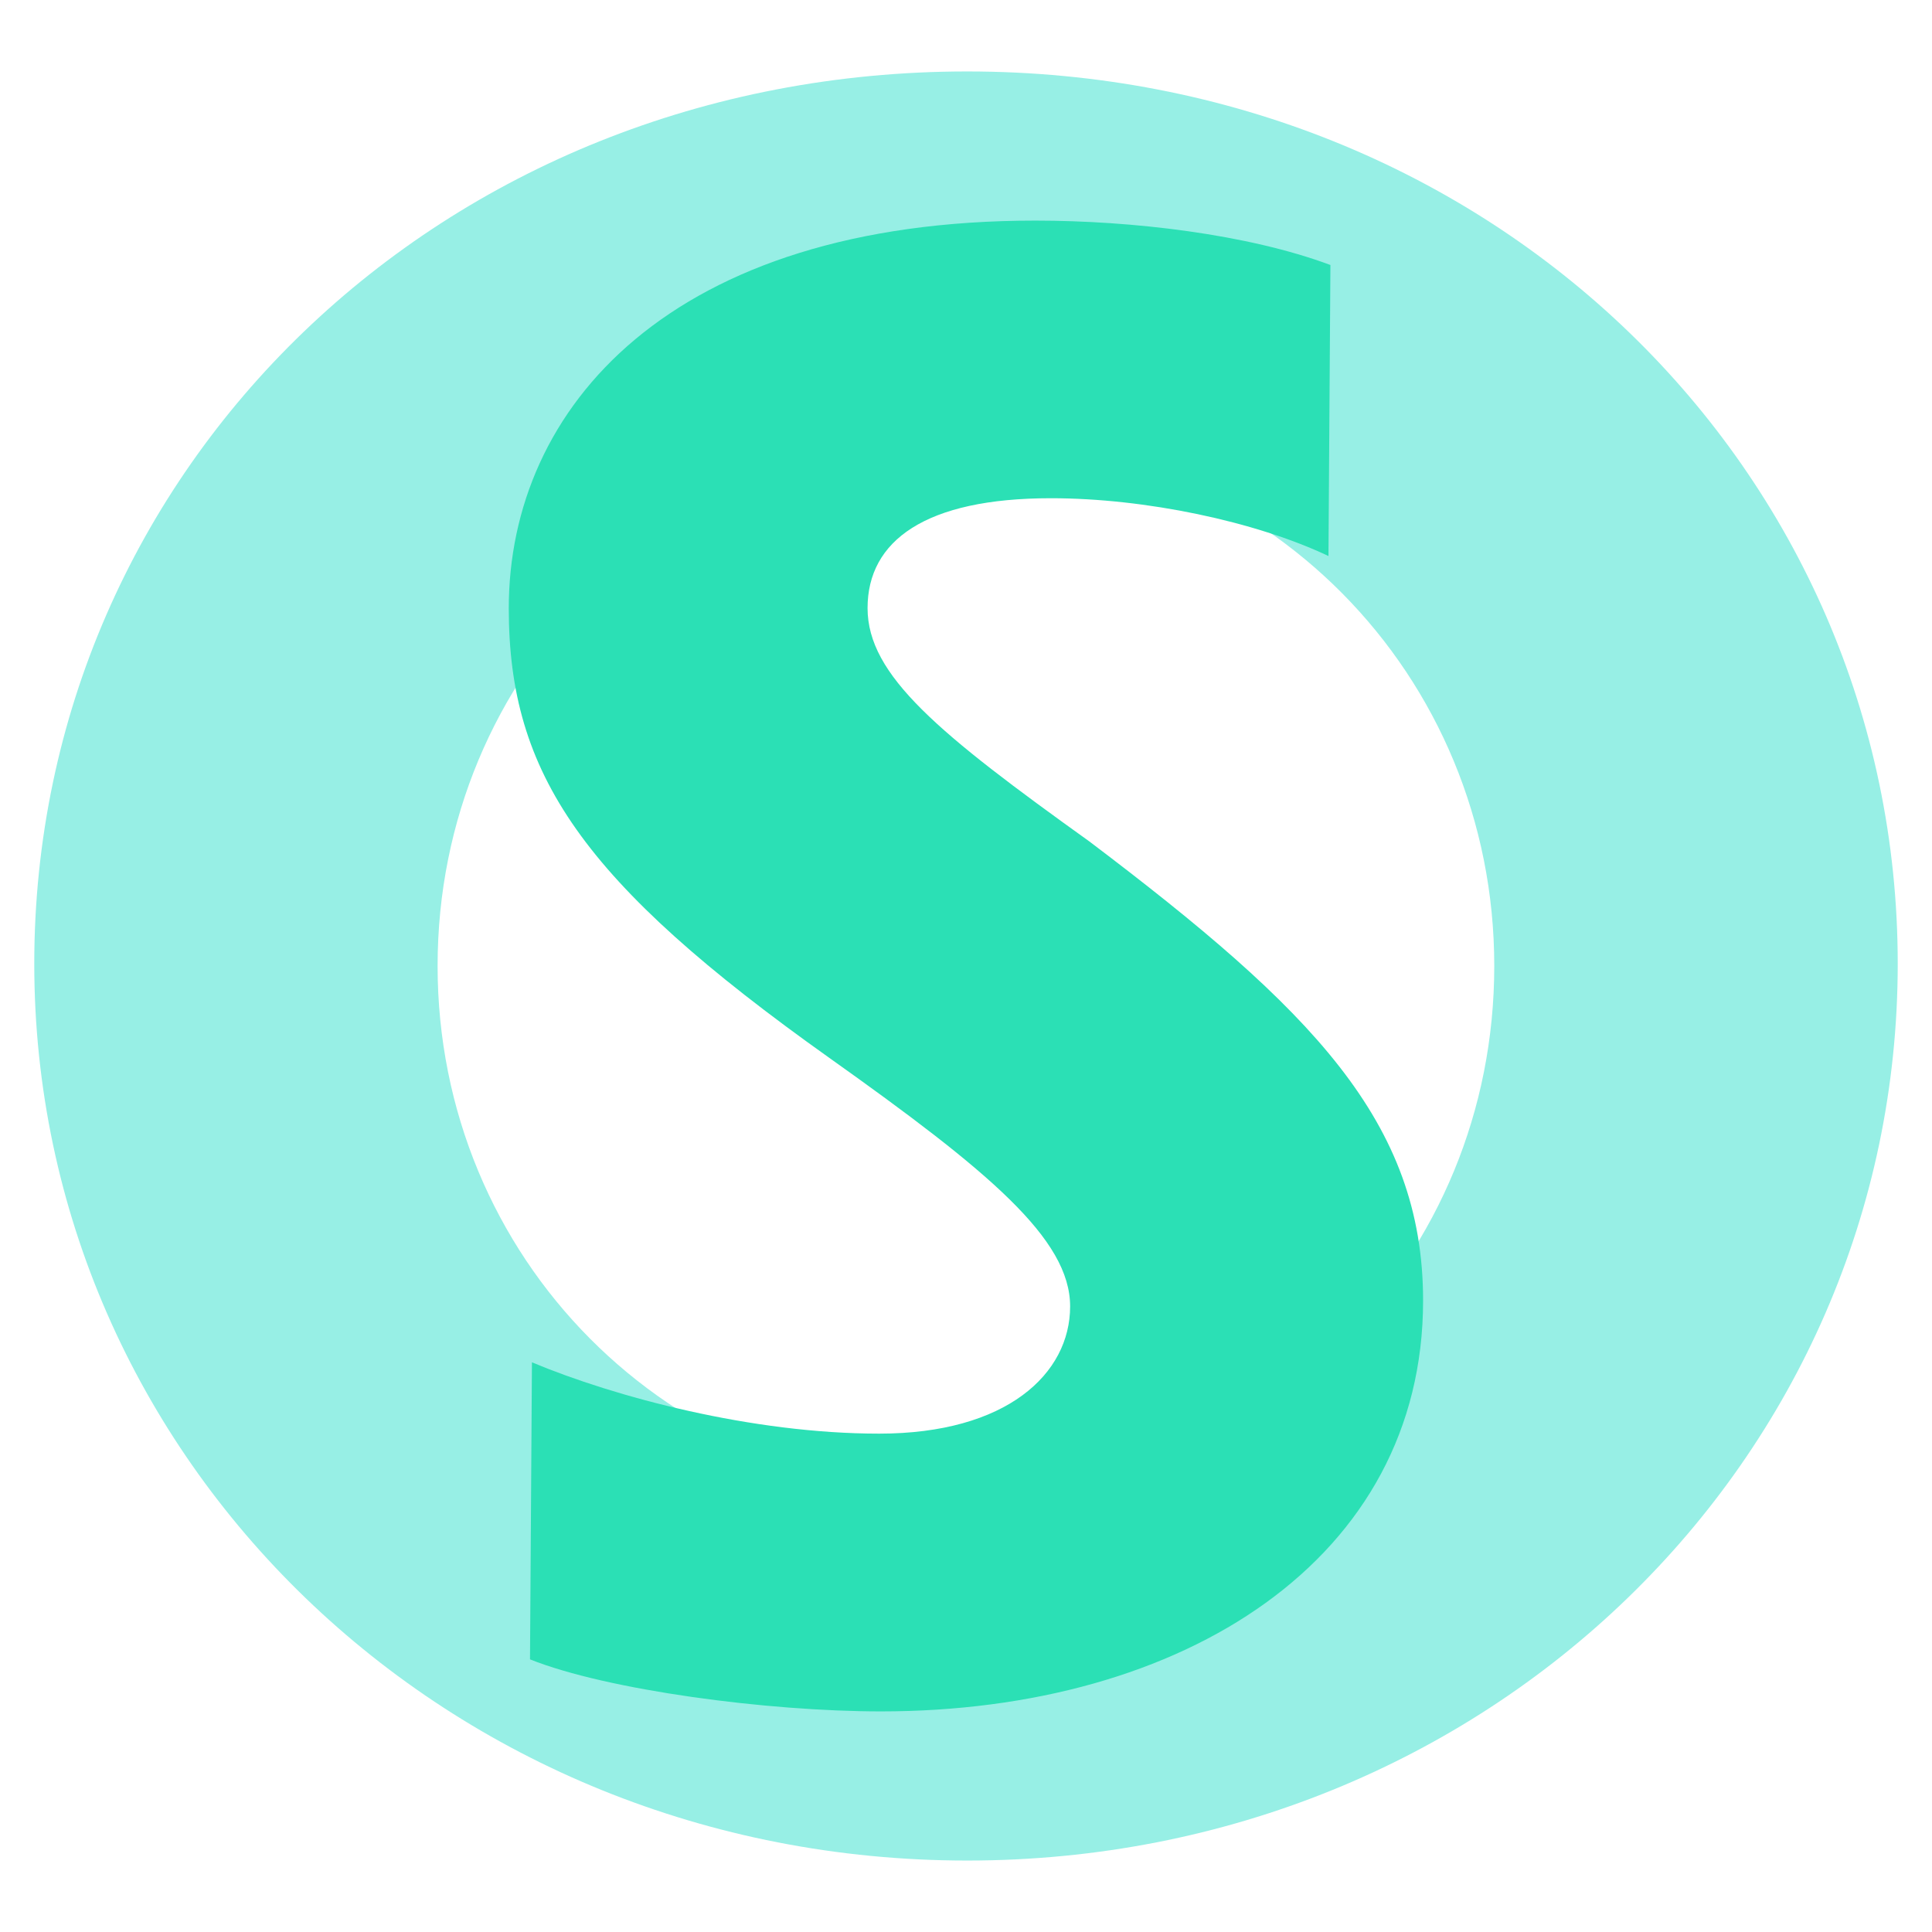 <svg xmlns="http://www.w3.org/2000/svg" id="Layer_1" viewBox="0 0 139.25 139.25"><defs><style>.cls-1{fill:#97efe5;}.cls-2{fill:#2be0b5;}</style></defs><path class="cls-1" d="m136.78,69.46c0,35.73-29.56,64.64-67.07,64.64S2.47,105.19,2.47,69.46,31.87,5.15,69.71,5.15s67.07,28.75,67.07,64.31Zm-105.24.16c0,20.95,16.56,38,38.16,38s38-17.05,38-38-16.56-38-38-38-38.16,16.89-38.16,38Z"></path><path class="cls-2" d="m95.76,40.08c-5.28-2.5-13.21-4.17-20.02-4.17-9.04,0-13.21,3.06-13.21,7.92s5.14,9.04,15.99,16.82c15.99,12.1,24.05,20.16,24.05,33.09,0,18.63-17.24,29.61-39.07,29.61-8.2,0-19.74-1.53-25.3-3.75l.14-21.41c5.98,2.5,15.85,5.14,25.03,5.14s13.76-4.31,13.76-9.17-5.84-9.73-17.38-17.93c-17.79-12.65-23.08-20.44-23.08-32.39,0-14.46,11.68-27.94,37.95-27.94,6.95,0,15.29.97,21.27,3.2l-.14,20.99Z"></path></svg>